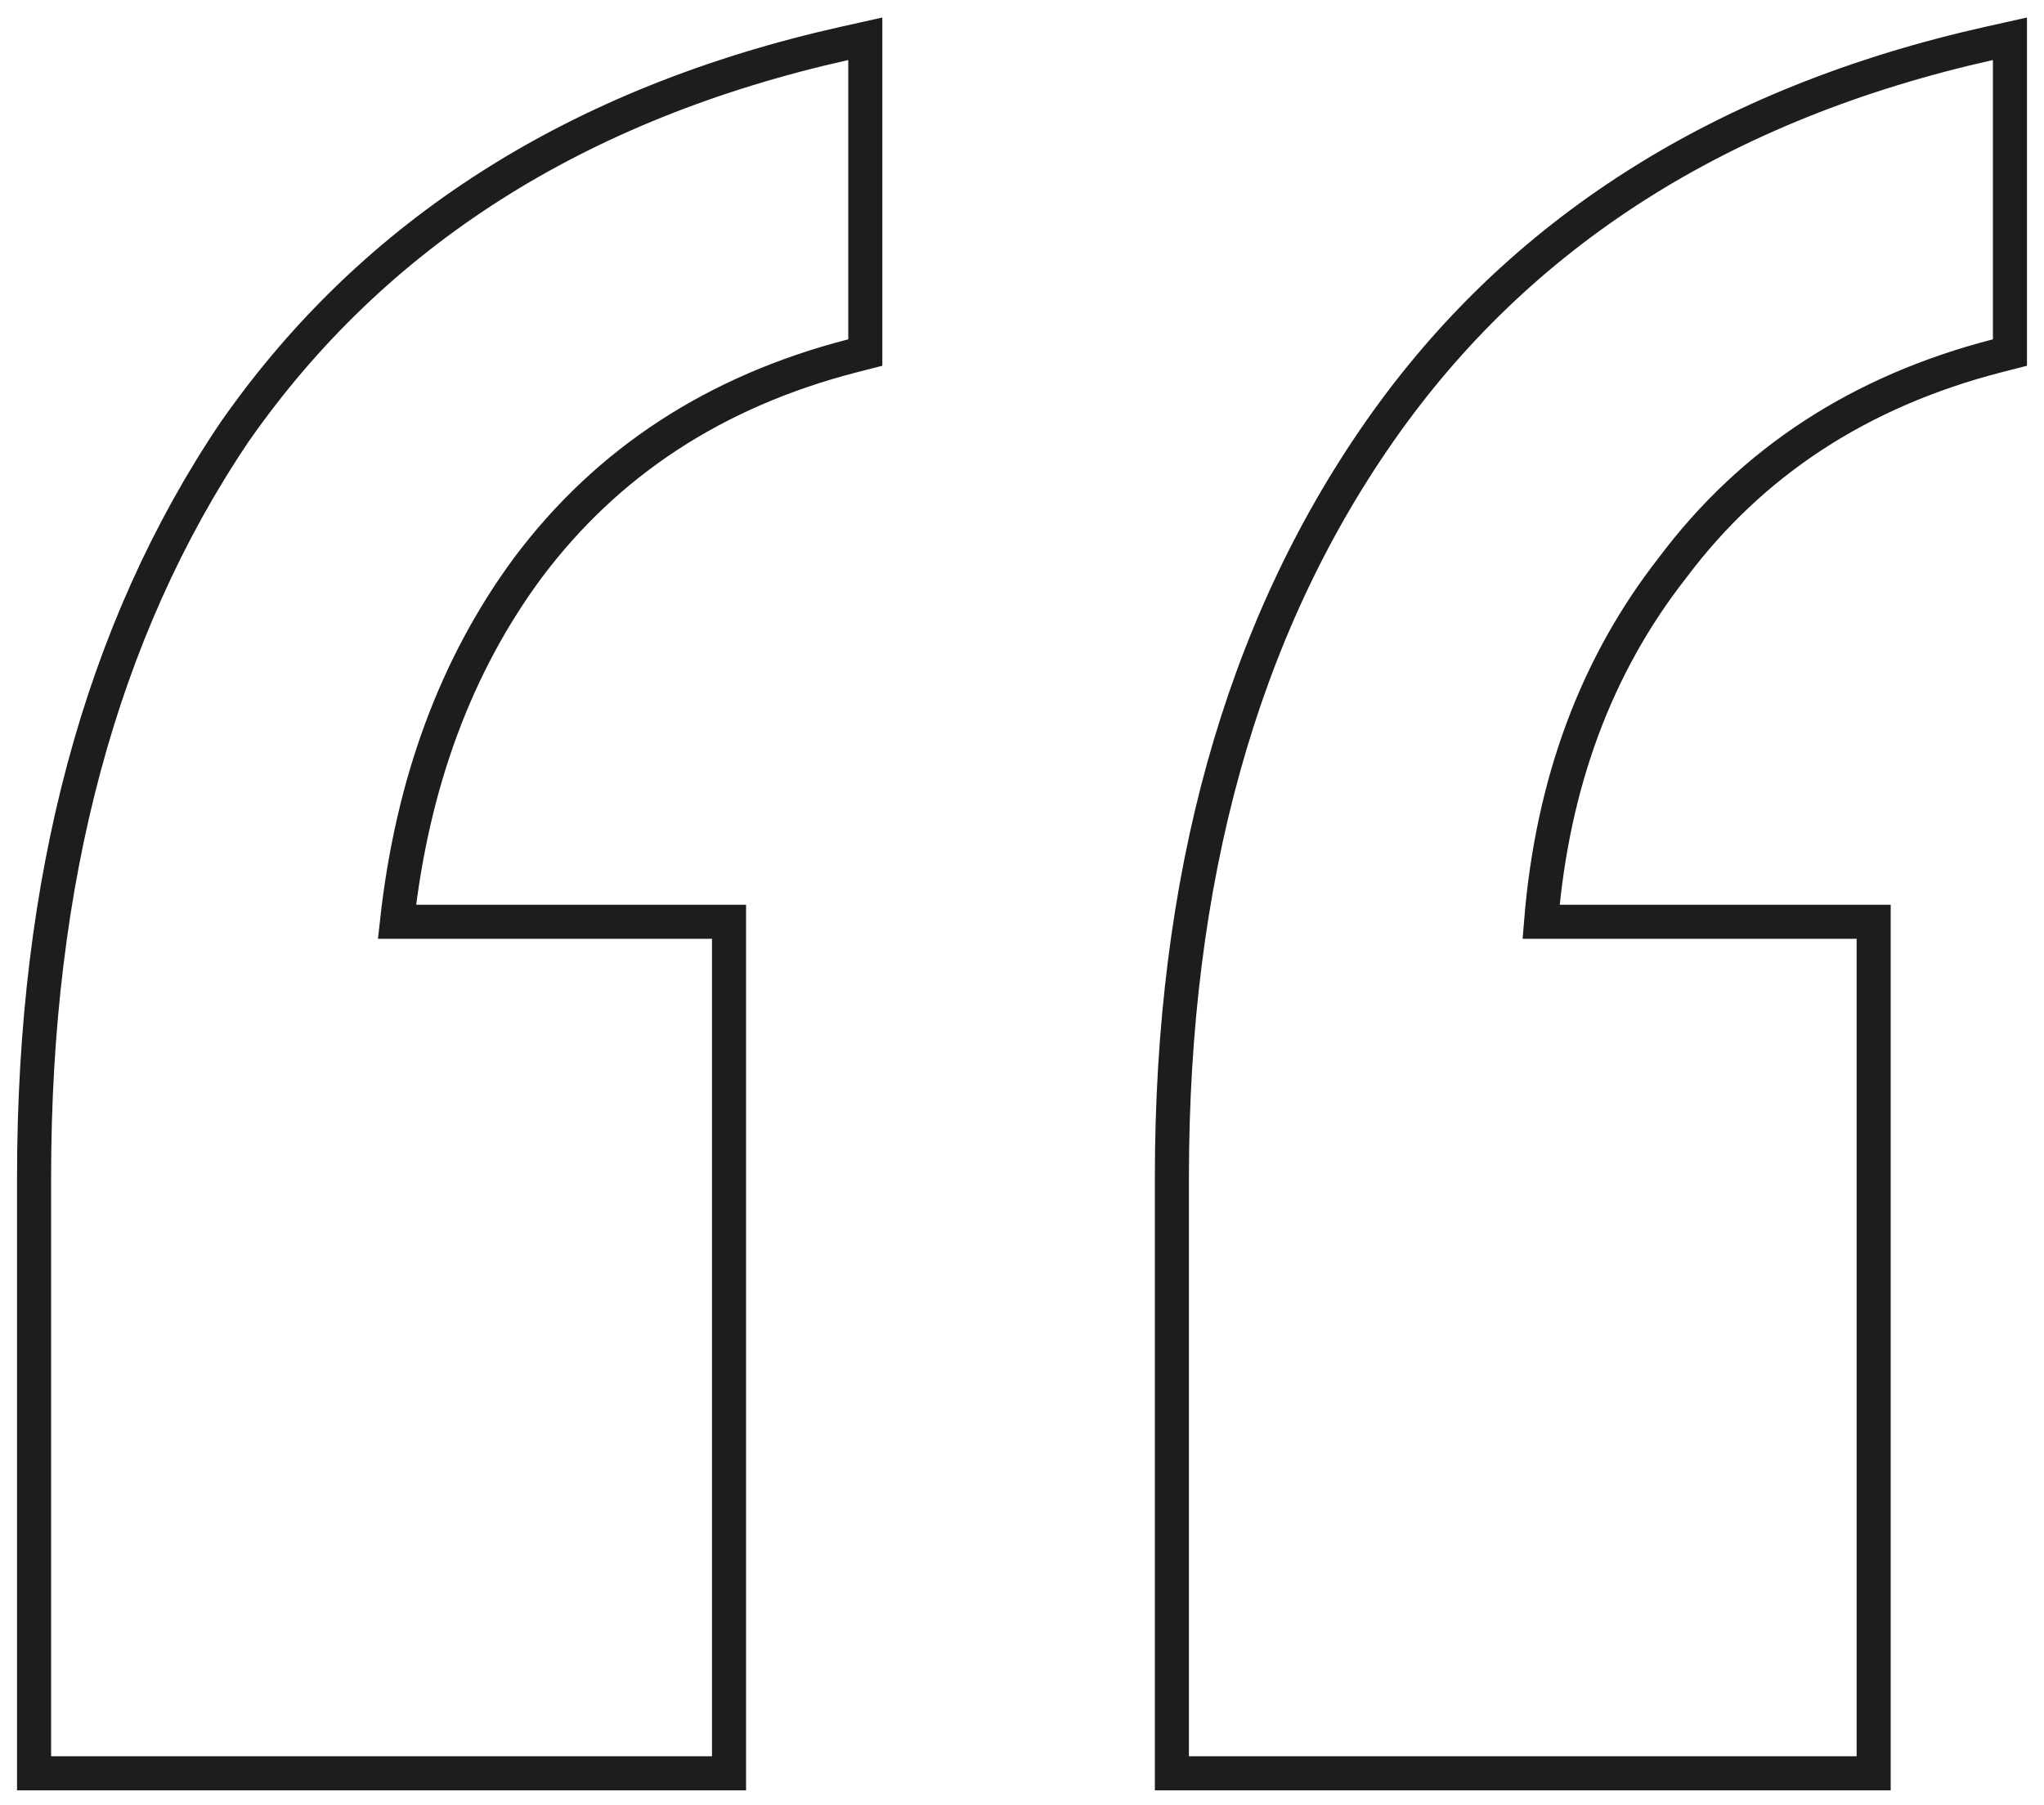 <svg xmlns="http://www.w3.org/2000/svg" width="60" height="53" viewBox="0 0 60 53" fill="none"><path d="M34.4 51.562V52.062H34.9H54.5H55V51.562V27.562V27.062H54.5H45.237C45.57 22.981 46.86 19.524 49.094 16.67L49.094 16.67L49.1 16.662C51.427 13.559 54.594 11.487 58.625 10.446L59 10.35V9.962V1.762V1.138L58.391 1.274C50.553 3.031 44.571 6.826 40.49 12.676C36.419 18.512 34.4 25.818 34.4 34.562V51.562ZM1 51.562V52.062H1.5H20.9H21.4V51.562V27.562V27.062H20.9H11.653C12.103 22.977 13.391 19.516 15.501 16.661C17.828 13.559 20.994 11.486 25.025 10.446L25.4 10.35V9.962V1.762V1.138L24.791 1.274C16.953 3.031 10.971 6.826 6.89 12.676L6.89 12.676L6.885 12.683C2.95 18.517 1 25.821 1 34.562V51.562Z" stroke="#1D1D1D"></path></svg>